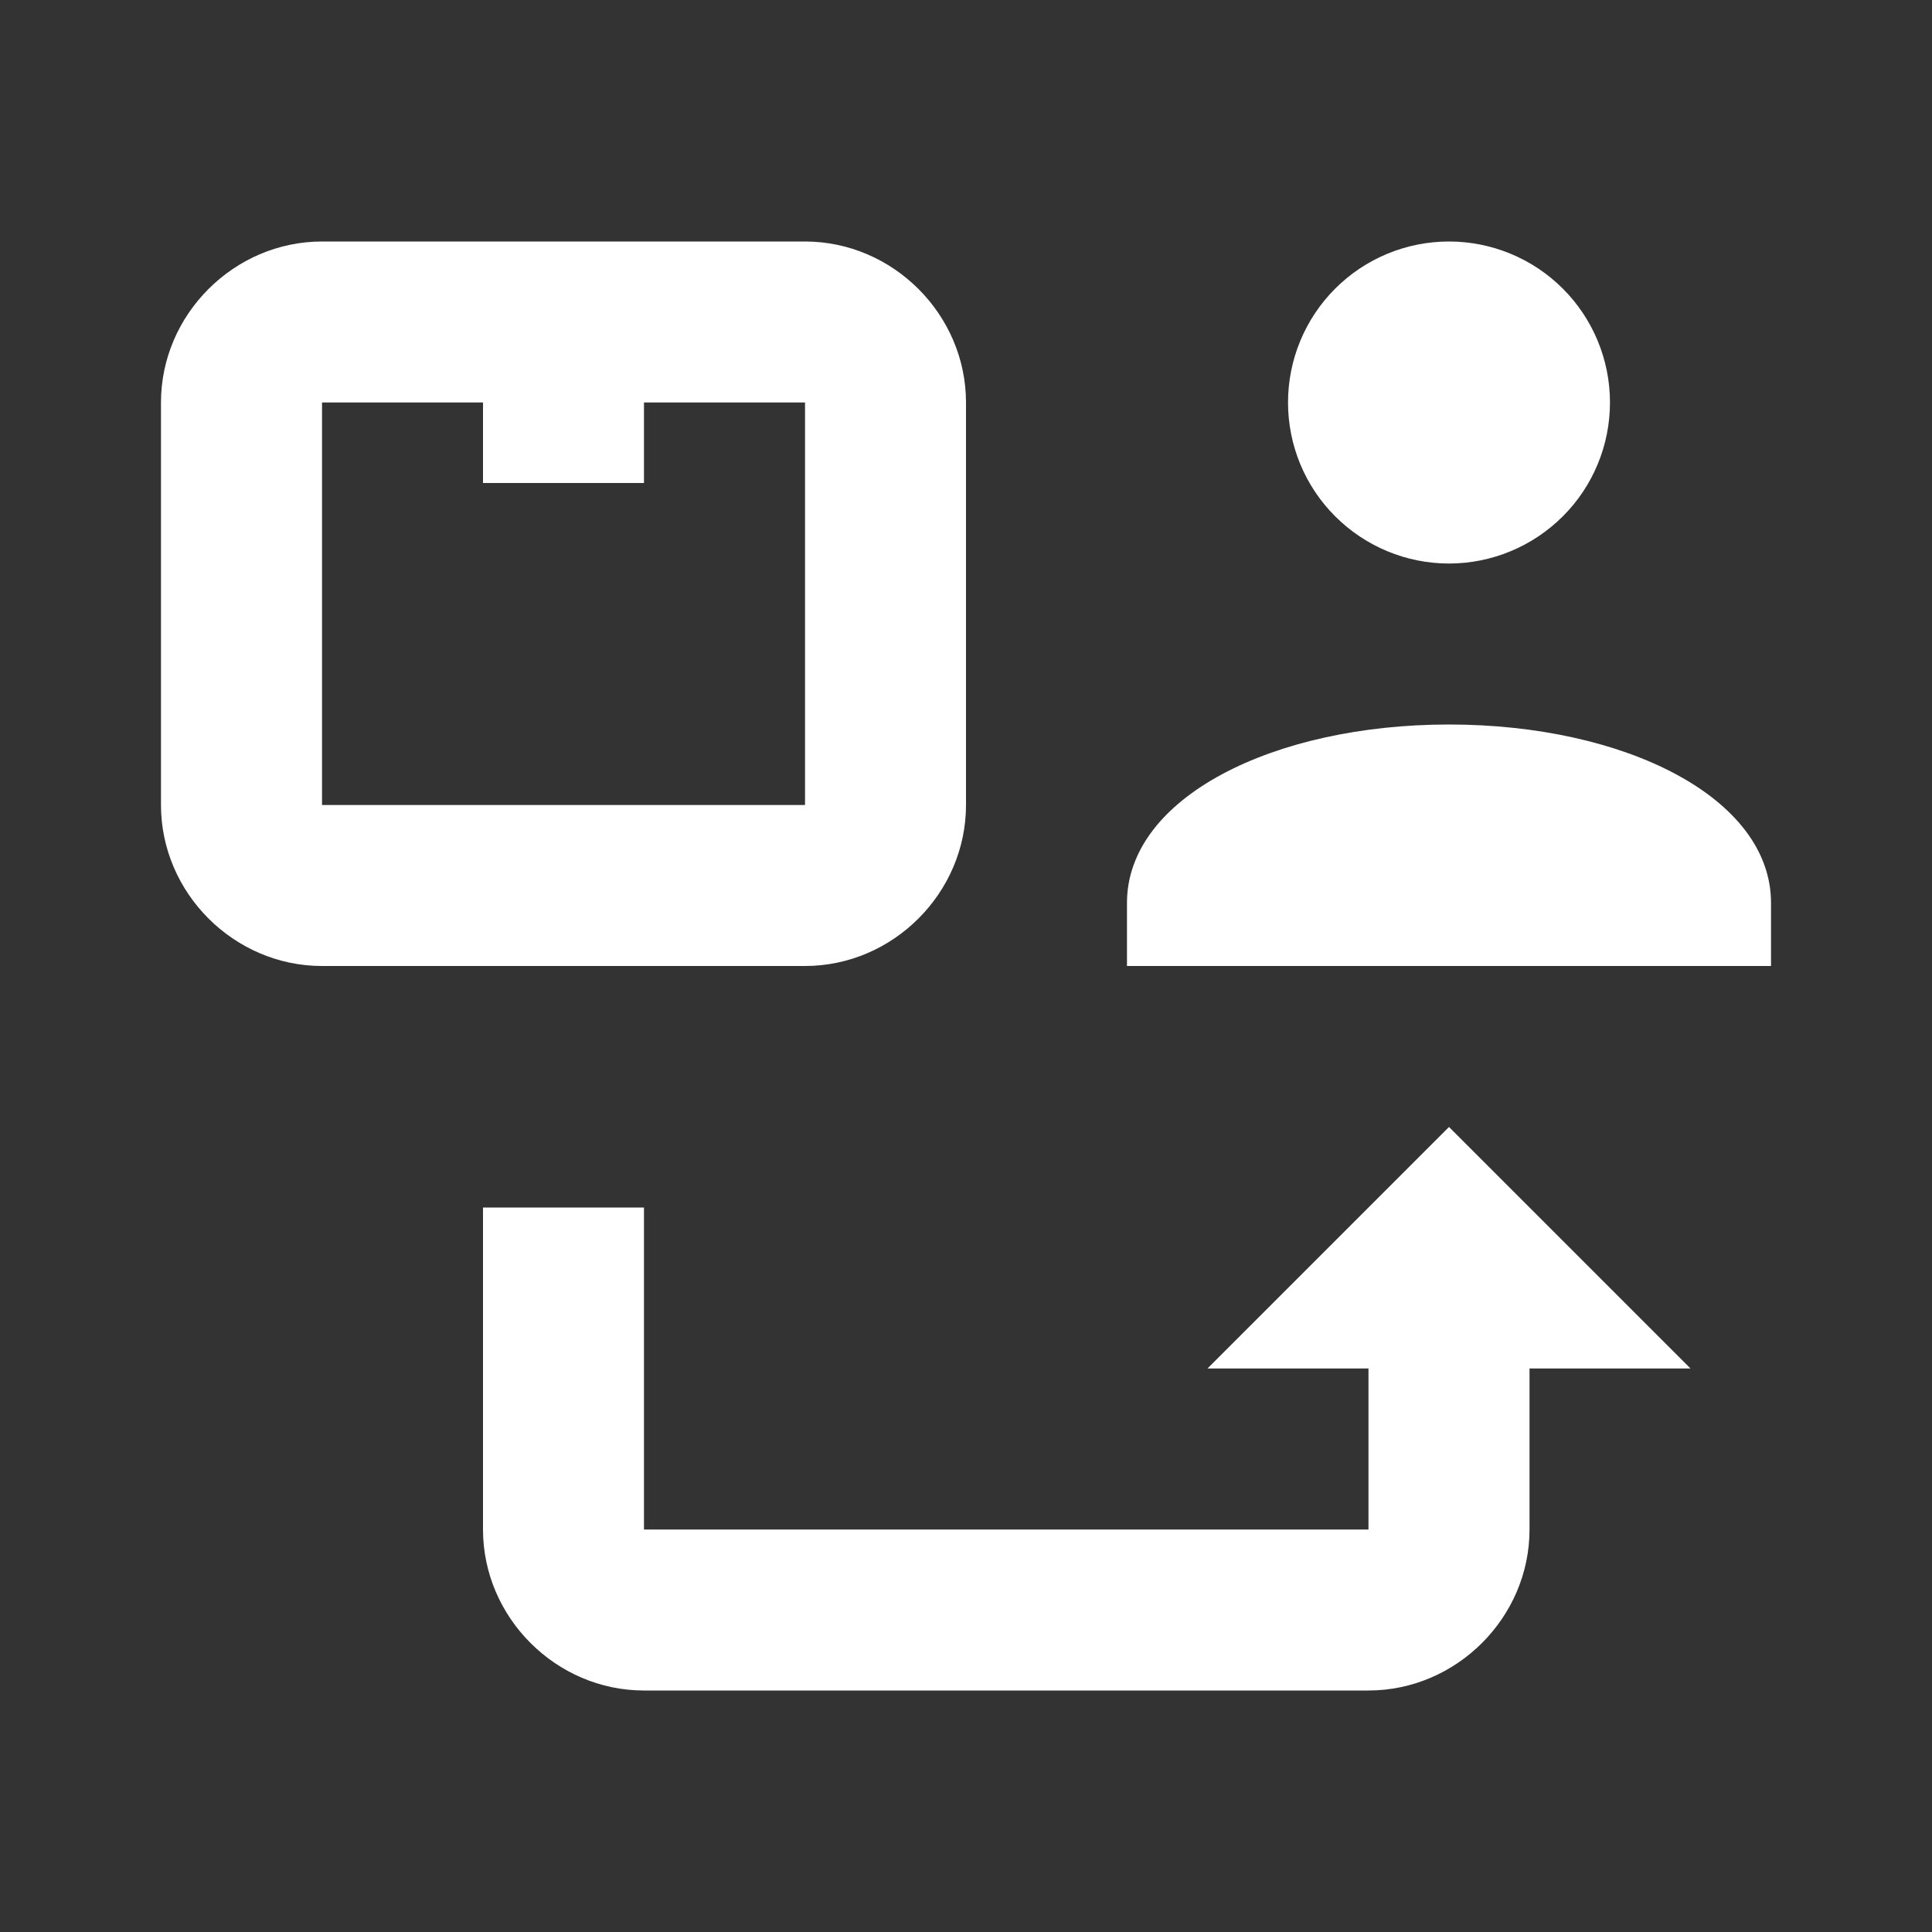 <?xml version="1.0" encoding="UTF-8"?>
<svg xmlns="http://www.w3.org/2000/svg" width="25" height="25" viewBox="0 0 25 25" fill="none">
  <rect x="0" y="0" width="25" height="25" fill="#333333" stroke="none"/>
  <path d="M4.167 3.125C3.028 3.125 2.083 4.07 2.083 5.208V10.417C2.083 11.555 3.028 12.5 4.167 12.5H10.417C11.555 12.5 12.5 11.555 12.5 10.417V5.208C12.5 4.07 11.555 3.125 10.417 3.125H4.167ZM18.75 3.125C18.197 3.125 17.668 3.344 17.277 3.735C16.886 4.126 16.667 4.656 16.667 5.208C16.667 5.761 16.886 6.291 17.277 6.681C17.668 7.072 18.197 7.292 18.75 7.292C19.302 7.292 19.832 7.072 20.223 6.681C20.614 6.291 20.833 5.761 20.833 5.208C20.833 4.656 20.614 4.126 20.223 3.735C19.832 3.344 19.302 3.125 18.75 3.125ZM4.167 5.208H6.25V6.25H8.333V5.208H10.417V10.417H4.167V5.208ZM18.75 9.375C16.474 9.375 14.583 10.322 14.583 11.684V12.5H22.917V11.684C22.917 10.322 21.026 9.375 18.75 9.375ZM18.75 14.583L15.625 17.708H17.708V19.792H8.333V15.625H6.25V19.792C6.25 20.93 7.195 21.875 8.333 21.875H17.708C18.847 21.875 19.792 20.93 19.792 19.792V17.708H21.875L18.75 14.583Z" fill="white"></path>
</svg>
